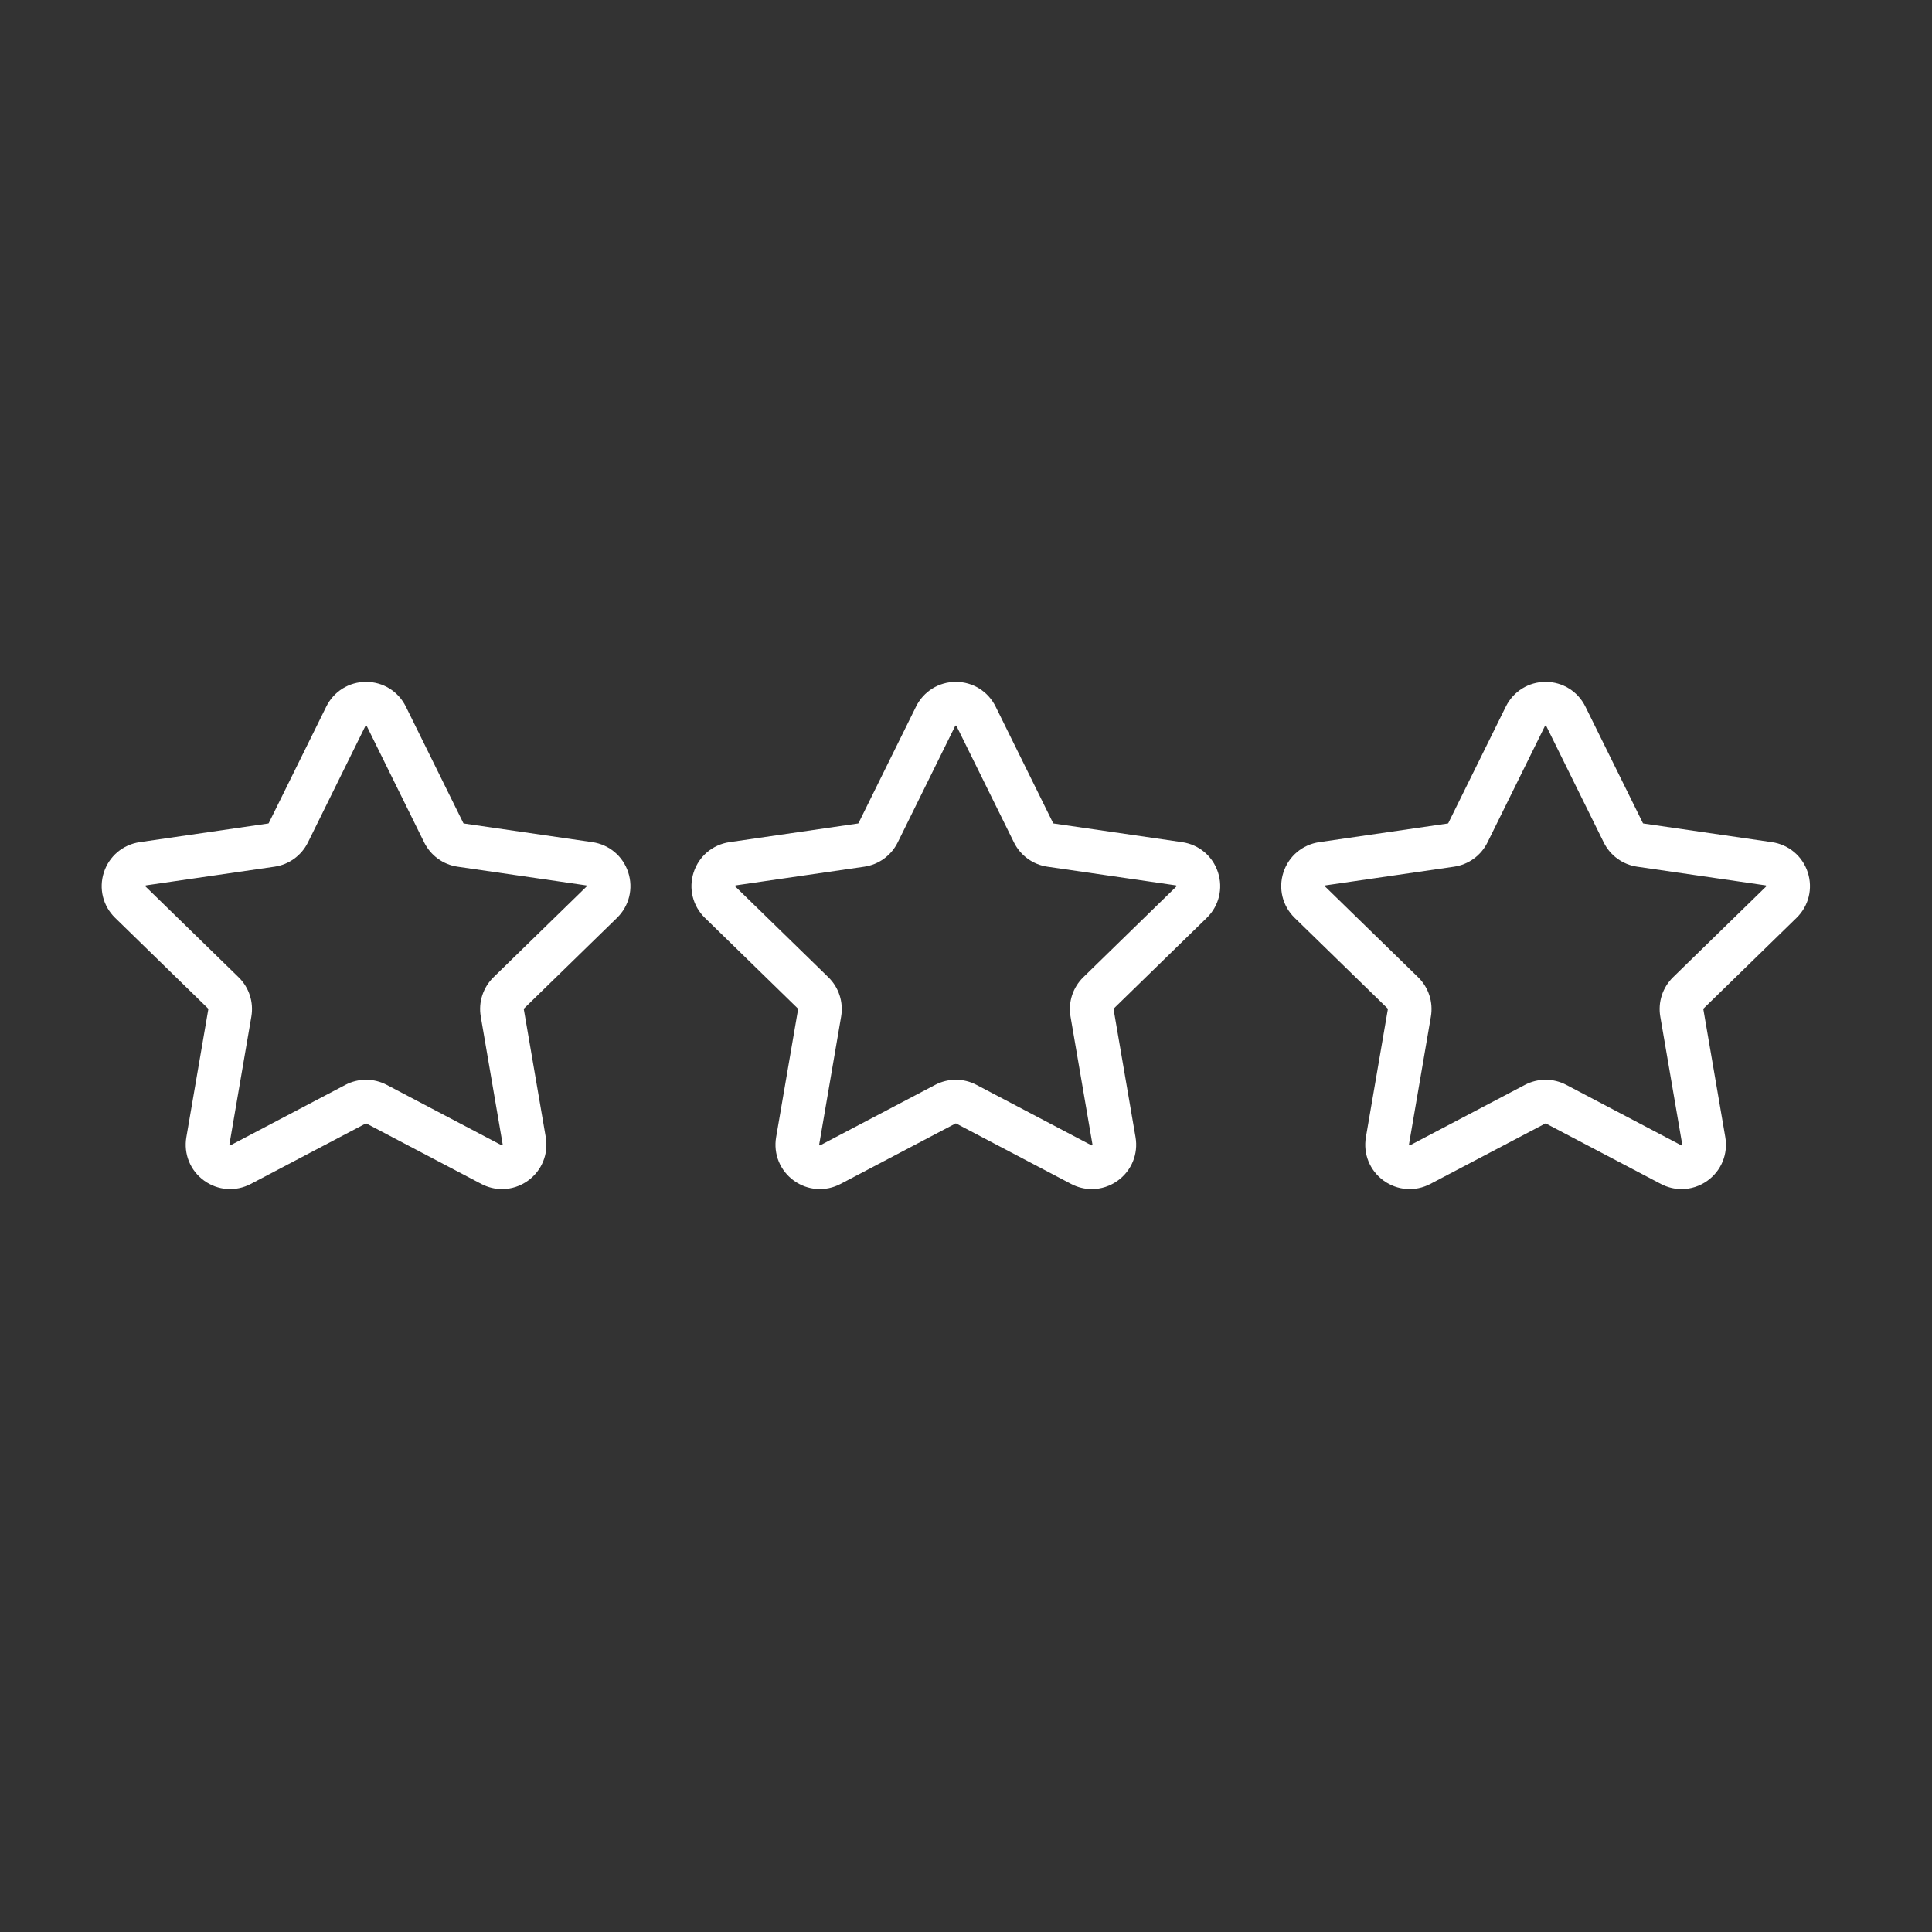 <svg width="95" height="95" viewBox="0 0 95 95" fill="none" xmlns="http://www.w3.org/2000/svg">
<rect x="0" y="0" width="95" height="95" fill="#333333" stroke="none"/>
<g clip-path="url(#clip0_586_605)">
<path d="M30.339 45.133C30.938 44.549 31.15 43.692 30.891 42.896C30.633 42.1 29.957 41.531 29.129 41.41L22.81 40.492C22.798 40.49 22.788 40.483 22.783 40.472L19.957 34.746C19.587 33.996 18.837 33.529 18 33.529C17.163 33.529 16.413 33.996 16.043 34.746L13.216 40.472C13.211 40.483 13.201 40.49 13.19 40.492L6.87 41.41C6.042 41.531 5.367 42.1 5.108 42.896C4.85 43.692 5.061 44.549 5.661 45.133L10.233 49.591C10.242 49.599 10.246 49.61 10.244 49.622L9.164 55.916C9.023 56.741 9.355 57.559 10.033 58.051C10.71 58.543 11.591 58.606 12.331 58.217L17.983 55.245C17.994 55.24 18.006 55.24 18.016 55.245L23.669 58.217C23.991 58.386 24.34 58.47 24.686 58.47C25.137 58.47 25.585 58.329 25.967 58.051C26.644 57.559 26.977 56.741 26.836 55.916L25.756 49.622C25.754 49.61 25.758 49.599 25.766 49.591L30.339 45.133ZM23.64 49.985L24.719 56.279C24.722 56.295 24.723 56.3 24.705 56.313C24.687 56.326 24.683 56.324 24.668 56.316L19.015 53.344C18.38 53.01 17.62 53.01 16.984 53.344L11.332 56.316C11.317 56.324 11.312 56.326 11.295 56.313C11.277 56.3 11.278 56.295 11.28 56.279L12.36 49.985C12.481 49.276 12.247 48.554 11.732 48.053L7.16 43.595C7.148 43.584 7.144 43.58 7.151 43.559C7.158 43.538 7.163 43.538 7.179 43.535L13.499 42.617C14.21 42.514 14.824 42.067 15.142 41.423L17.968 35.697C17.976 35.681 17.978 35.677 18 35.677C18.022 35.677 18.024 35.681 18.032 35.697L20.858 41.423C21.176 42.067 21.79 42.514 22.501 42.617L28.82 43.535C28.837 43.538 28.842 43.538 28.849 43.559C28.856 43.58 28.852 43.584 28.84 43.595L24.267 48.053C23.753 48.554 23.518 49.277 23.64 49.985Z" fill="white"/>
</g>
<g clip-path="url(#clip1_586_605)">
<path d="M59.339 45.133C59.938 44.549 60.15 43.692 59.891 42.896C59.633 42.1 58.958 41.531 58.129 41.41L51.81 40.492C51.798 40.49 51.788 40.483 51.783 40.472L48.957 34.746C48.587 33.996 47.837 33.529 47 33.529C46.163 33.529 45.413 33.996 45.042 34.746L42.216 40.472C42.211 40.483 42.201 40.49 42.19 40.492L35.87 41.41C35.042 41.531 34.367 42.1 34.108 42.896C33.85 43.692 34.062 44.549 34.661 45.133L39.233 49.591C39.242 49.599 39.246 49.61 39.244 49.622L38.164 55.916C38.023 56.741 38.355 57.559 39.032 58.051C39.71 58.543 40.59 58.606 41.331 58.217L46.983 55.245C46.994 55.24 47.006 55.24 47.016 55.245L52.669 58.217C52.991 58.386 53.34 58.47 53.686 58.47C54.137 58.47 54.585 58.329 54.967 58.051C55.644 57.559 55.977 56.741 55.836 55.916L54.756 49.622C54.754 49.61 54.758 49.599 54.766 49.591L59.339 45.133ZM52.639 49.985L53.719 56.279C53.722 56.295 53.723 56.3 53.705 56.313C53.687 56.326 53.683 56.324 53.668 56.316L48.015 53.344C47.38 53.01 46.62 53.01 45.984 53.344L40.332 56.316C40.317 56.324 40.312 56.326 40.295 56.313C40.277 56.3 40.278 56.295 40.281 56.279L41.36 49.985C41.481 49.276 41.247 48.554 40.732 48.053L36.16 43.595C36.148 43.584 36.144 43.58 36.151 43.559C36.157 43.538 36.163 43.538 36.179 43.535L42.499 42.617C43.21 42.514 43.824 42.067 44.142 41.423L46.968 35.697C46.976 35.681 46.978 35.677 47 35.677C47.022 35.677 47.024 35.681 47.032 35.697L49.858 41.423C50.176 42.067 50.79 42.514 51.501 42.617L57.82 43.535C57.837 43.538 57.842 43.538 57.849 43.559C57.856 43.58 57.852 43.584 57.84 43.595L53.267 48.053C52.753 48.554 52.518 49.277 52.639 49.985Z" fill="white"/>
</g>
<g clip-path="url(#clip2_586_605)">
<path d="M88.339 45.133C88.938 44.549 89.15 43.692 88.891 42.896C88.633 42.1 87.957 41.531 87.129 41.41L80.81 40.492C80.798 40.49 80.788 40.483 80.783 40.472L77.957 34.746C77.587 33.996 76.837 33.529 76 33.529C75.163 33.529 74.413 33.996 74.043 34.746L71.216 40.472C71.211 40.483 71.201 40.49 71.19 40.492L64.871 41.41C64.042 41.531 63.367 42.1 63.108 42.896C62.85 43.692 63.062 44.549 63.661 45.133L68.234 49.591C68.242 49.599 68.246 49.61 68.244 49.622L67.164 55.916C67.023 56.741 67.356 57.559 68.032 58.051C68.71 58.543 69.591 58.606 70.331 58.217L75.984 55.245C75.994 55.24 76.006 55.24 76.016 55.245L81.669 58.217C81.991 58.386 82.34 58.47 82.686 58.47C83.137 58.47 83.585 58.329 83.967 58.051C84.644 57.559 84.977 56.741 84.836 55.916L83.756 49.622C83.754 49.61 83.758 49.599 83.766 49.591L88.339 45.133ZM81.639 49.985L82.719 56.279C82.722 56.295 82.723 56.3 82.705 56.313C82.687 56.326 82.683 56.324 82.668 56.316L77.015 53.344C76.379 53.01 75.62 53.01 74.984 53.344L69.332 56.316C69.317 56.324 69.312 56.326 69.295 56.313C69.277 56.3 69.278 56.295 69.281 56.279L70.36 49.985C70.481 49.276 70.247 48.554 69.732 48.053L65.16 43.595C65.148 43.584 65.144 43.58 65.151 43.559C65.157 43.538 65.162 43.538 65.179 43.535L71.499 42.617C72.21 42.514 72.824 42.067 73.142 41.423L75.968 35.697C75.976 35.681 75.978 35.677 76 35.677C76.022 35.677 76.024 35.681 76.031 35.697L78.858 41.423C79.176 42.067 79.79 42.514 80.501 42.617L86.82 43.535C86.837 43.538 86.842 43.538 86.849 43.559C86.856 43.58 86.852 43.584 86.84 43.595L82.267 48.053C81.753 48.554 81.518 49.277 81.639 49.985Z" fill="white"/>
</g>
<defs>
<clipPath id="clip0_586_605">
<rect width="26" height="26" fill="white" transform="translate(5 33)"/>
</clipPath>
<clipPath id="clip1_586_605">
<rect width="26" height="26" fill="white" transform="translate(34 33)"/>
</clipPath>
<clipPath id="clip2_586_605">
<rect width="26" height="26" fill="white" transform="translate(63 33)"/>
</clipPath>
</defs>
</svg>
